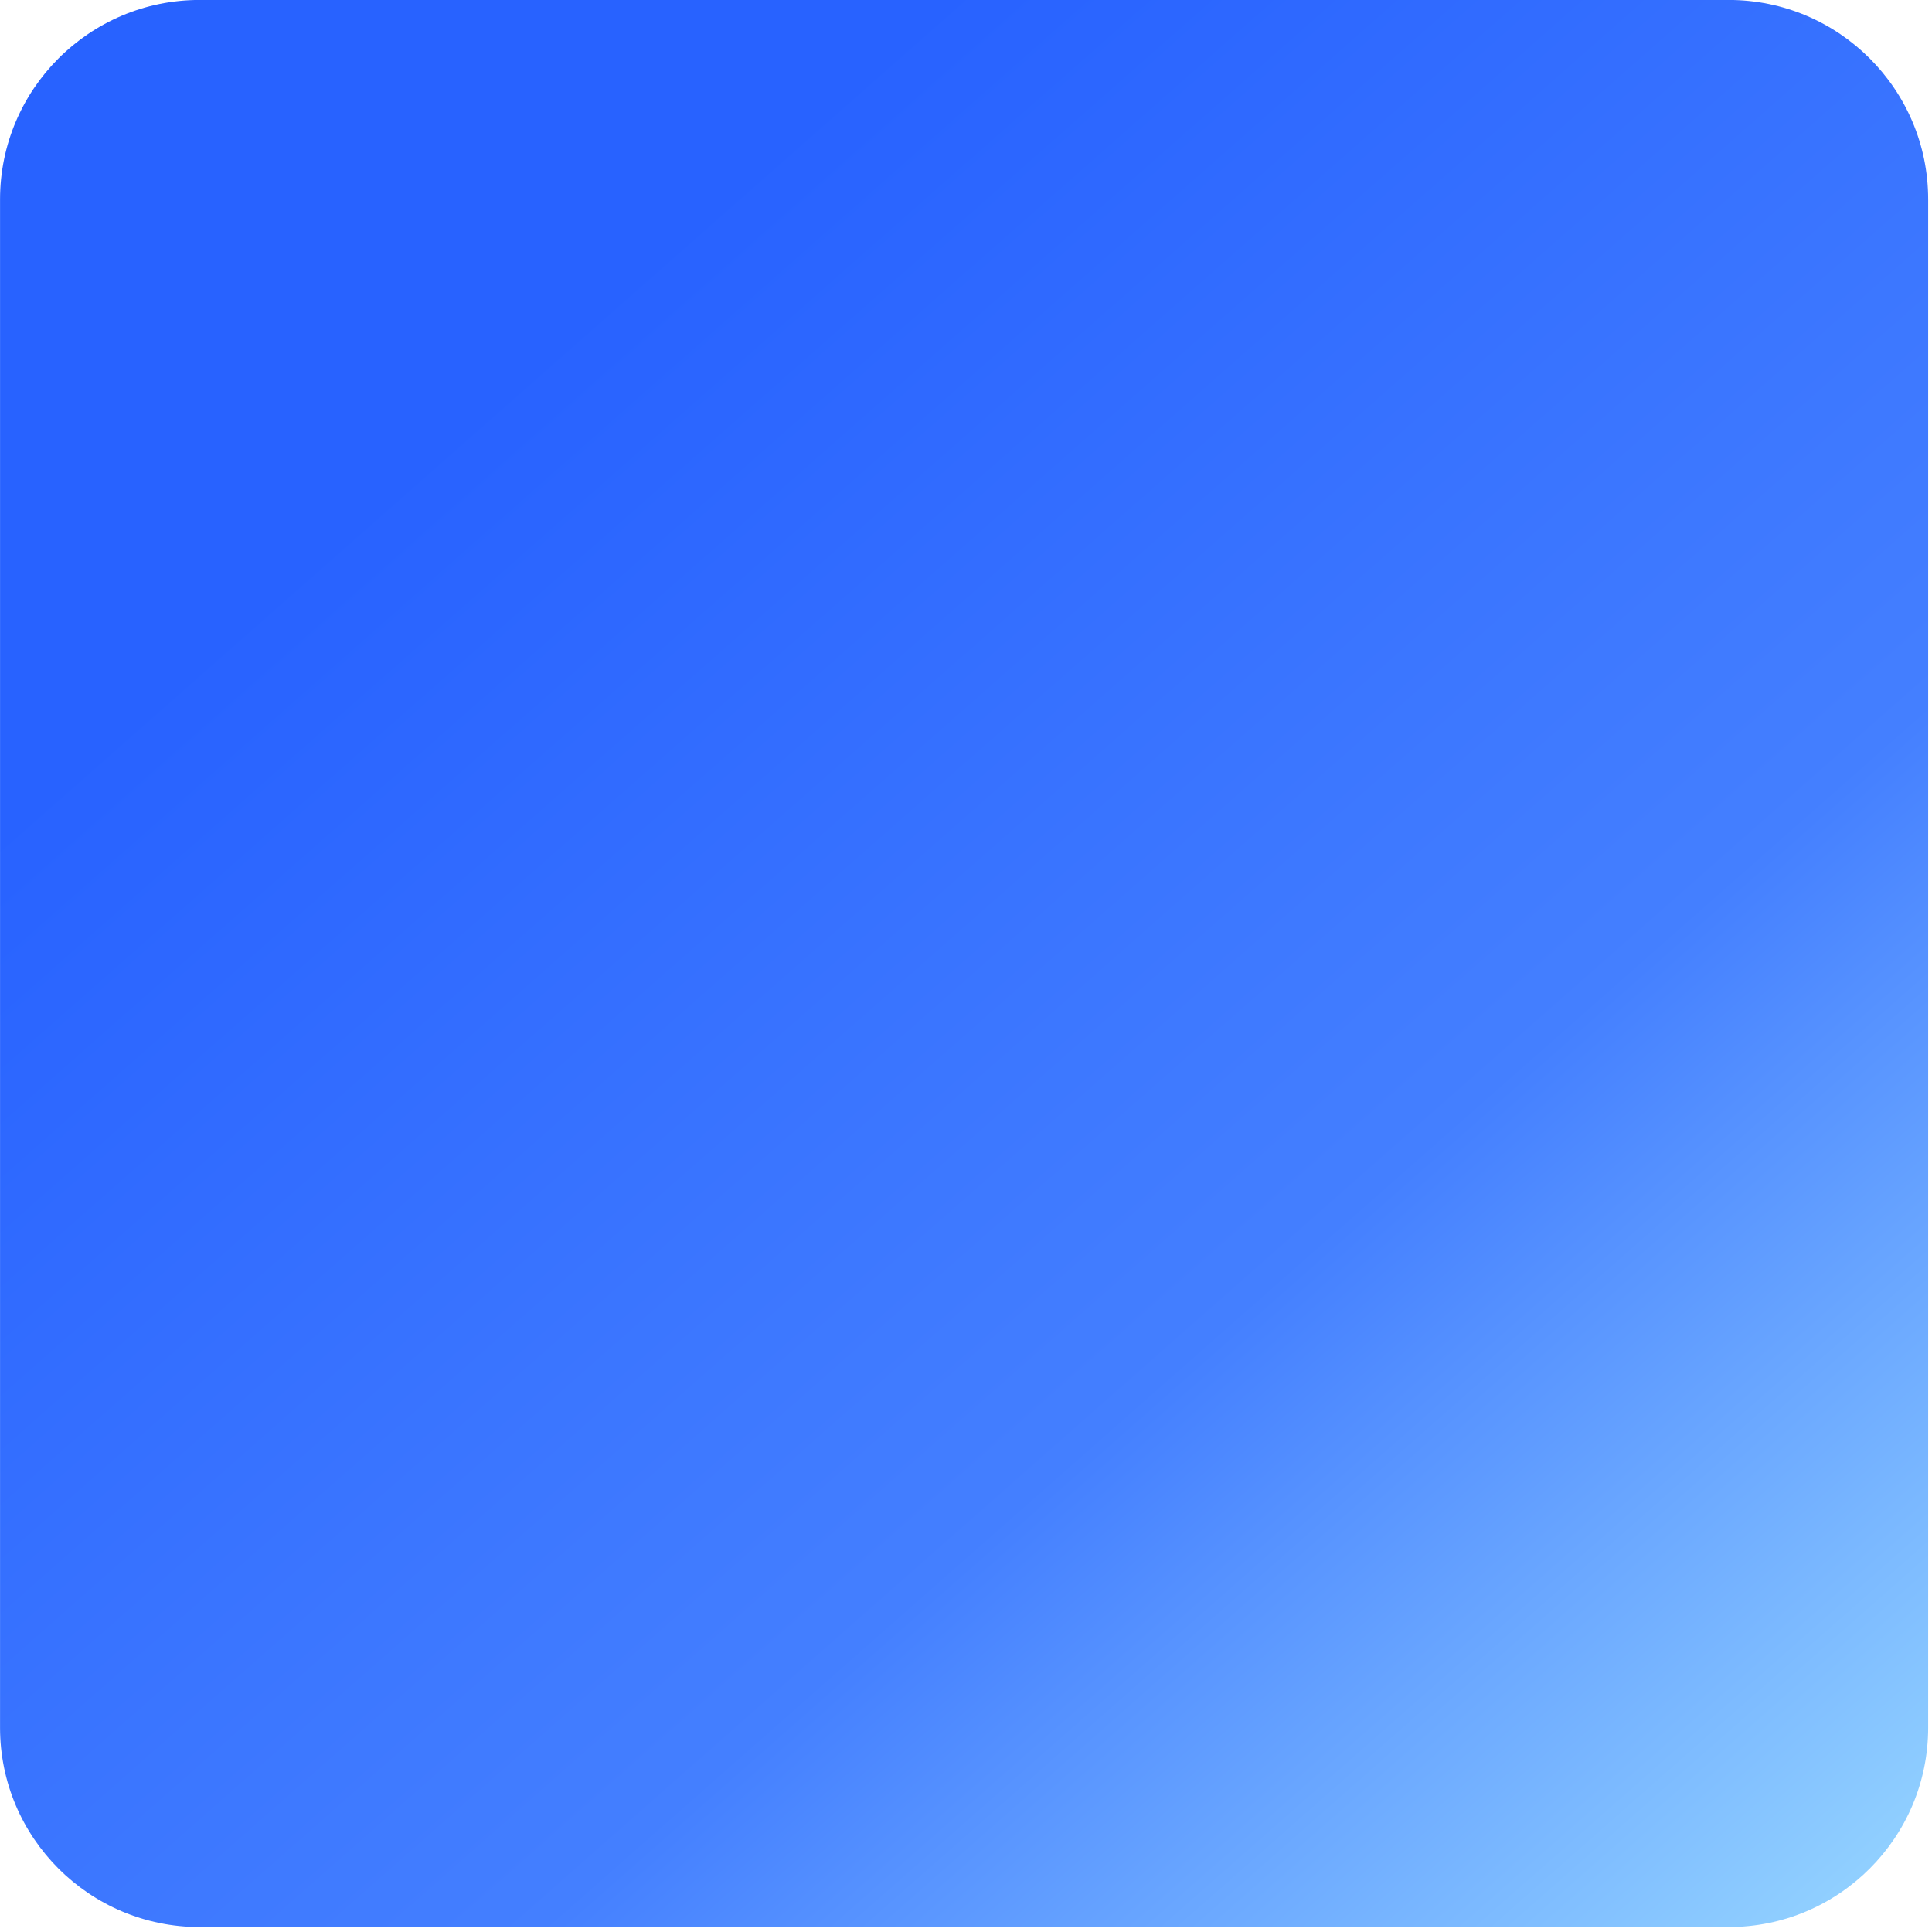 <?xml version="1.0" encoding="UTF-8" standalone="no"?> <svg xmlns="http://www.w3.org/2000/svg" xmlns:xlink="http://www.w3.org/1999/xlink" xmlns:serif="http://www.serif.com/" width="100%" height="100%" viewBox="0 0 357 357" version="1.1" xml:space="preserve" style="fill-rule:evenodd;clip-rule:evenodd;stroke-linejoin:round;stroke-miterlimit:2;"> <g transform="matrix(1,0,0,1,-21260.1,-2291.84)"> <g transform="matrix(1,0,0,1.924,20667,0)"> <g transform="matrix(0.238,0,0,0.327,547.888,1135.59)"> <path d="M1687,228.574L1687,677.426C1687,709.754 1617.58,736 1532.08,736L344.92,736C259.417,736 190,709.754 190,677.426L190,228.574C190,196.246 259.417,170 344.92,170L1532.08,170C1617.58,170 1687,196.246 1687,228.574Z" style="fill:url(#_Linear1);"></path> </g> </g> </g> <defs> <linearGradient id="_Linear1" x1="0" y1="0" x2="1" y2="0" gradientUnits="userSpaceOnUse" gradientTransform="matrix(-1117.46,-481.456,1273.39,-422.499,2055.96,651.456)"><stop offset="0" style="stop-color:rgb(164,228,255);stop-opacity:1"></stop><stop offset="0.47" style="stop-color:rgb(68,127,255);stop-opacity:1"></stop><stop offset="1" style="stop-color:rgb(40,98,255);stop-opacity:1"></stop></linearGradient> </defs> </svg> 